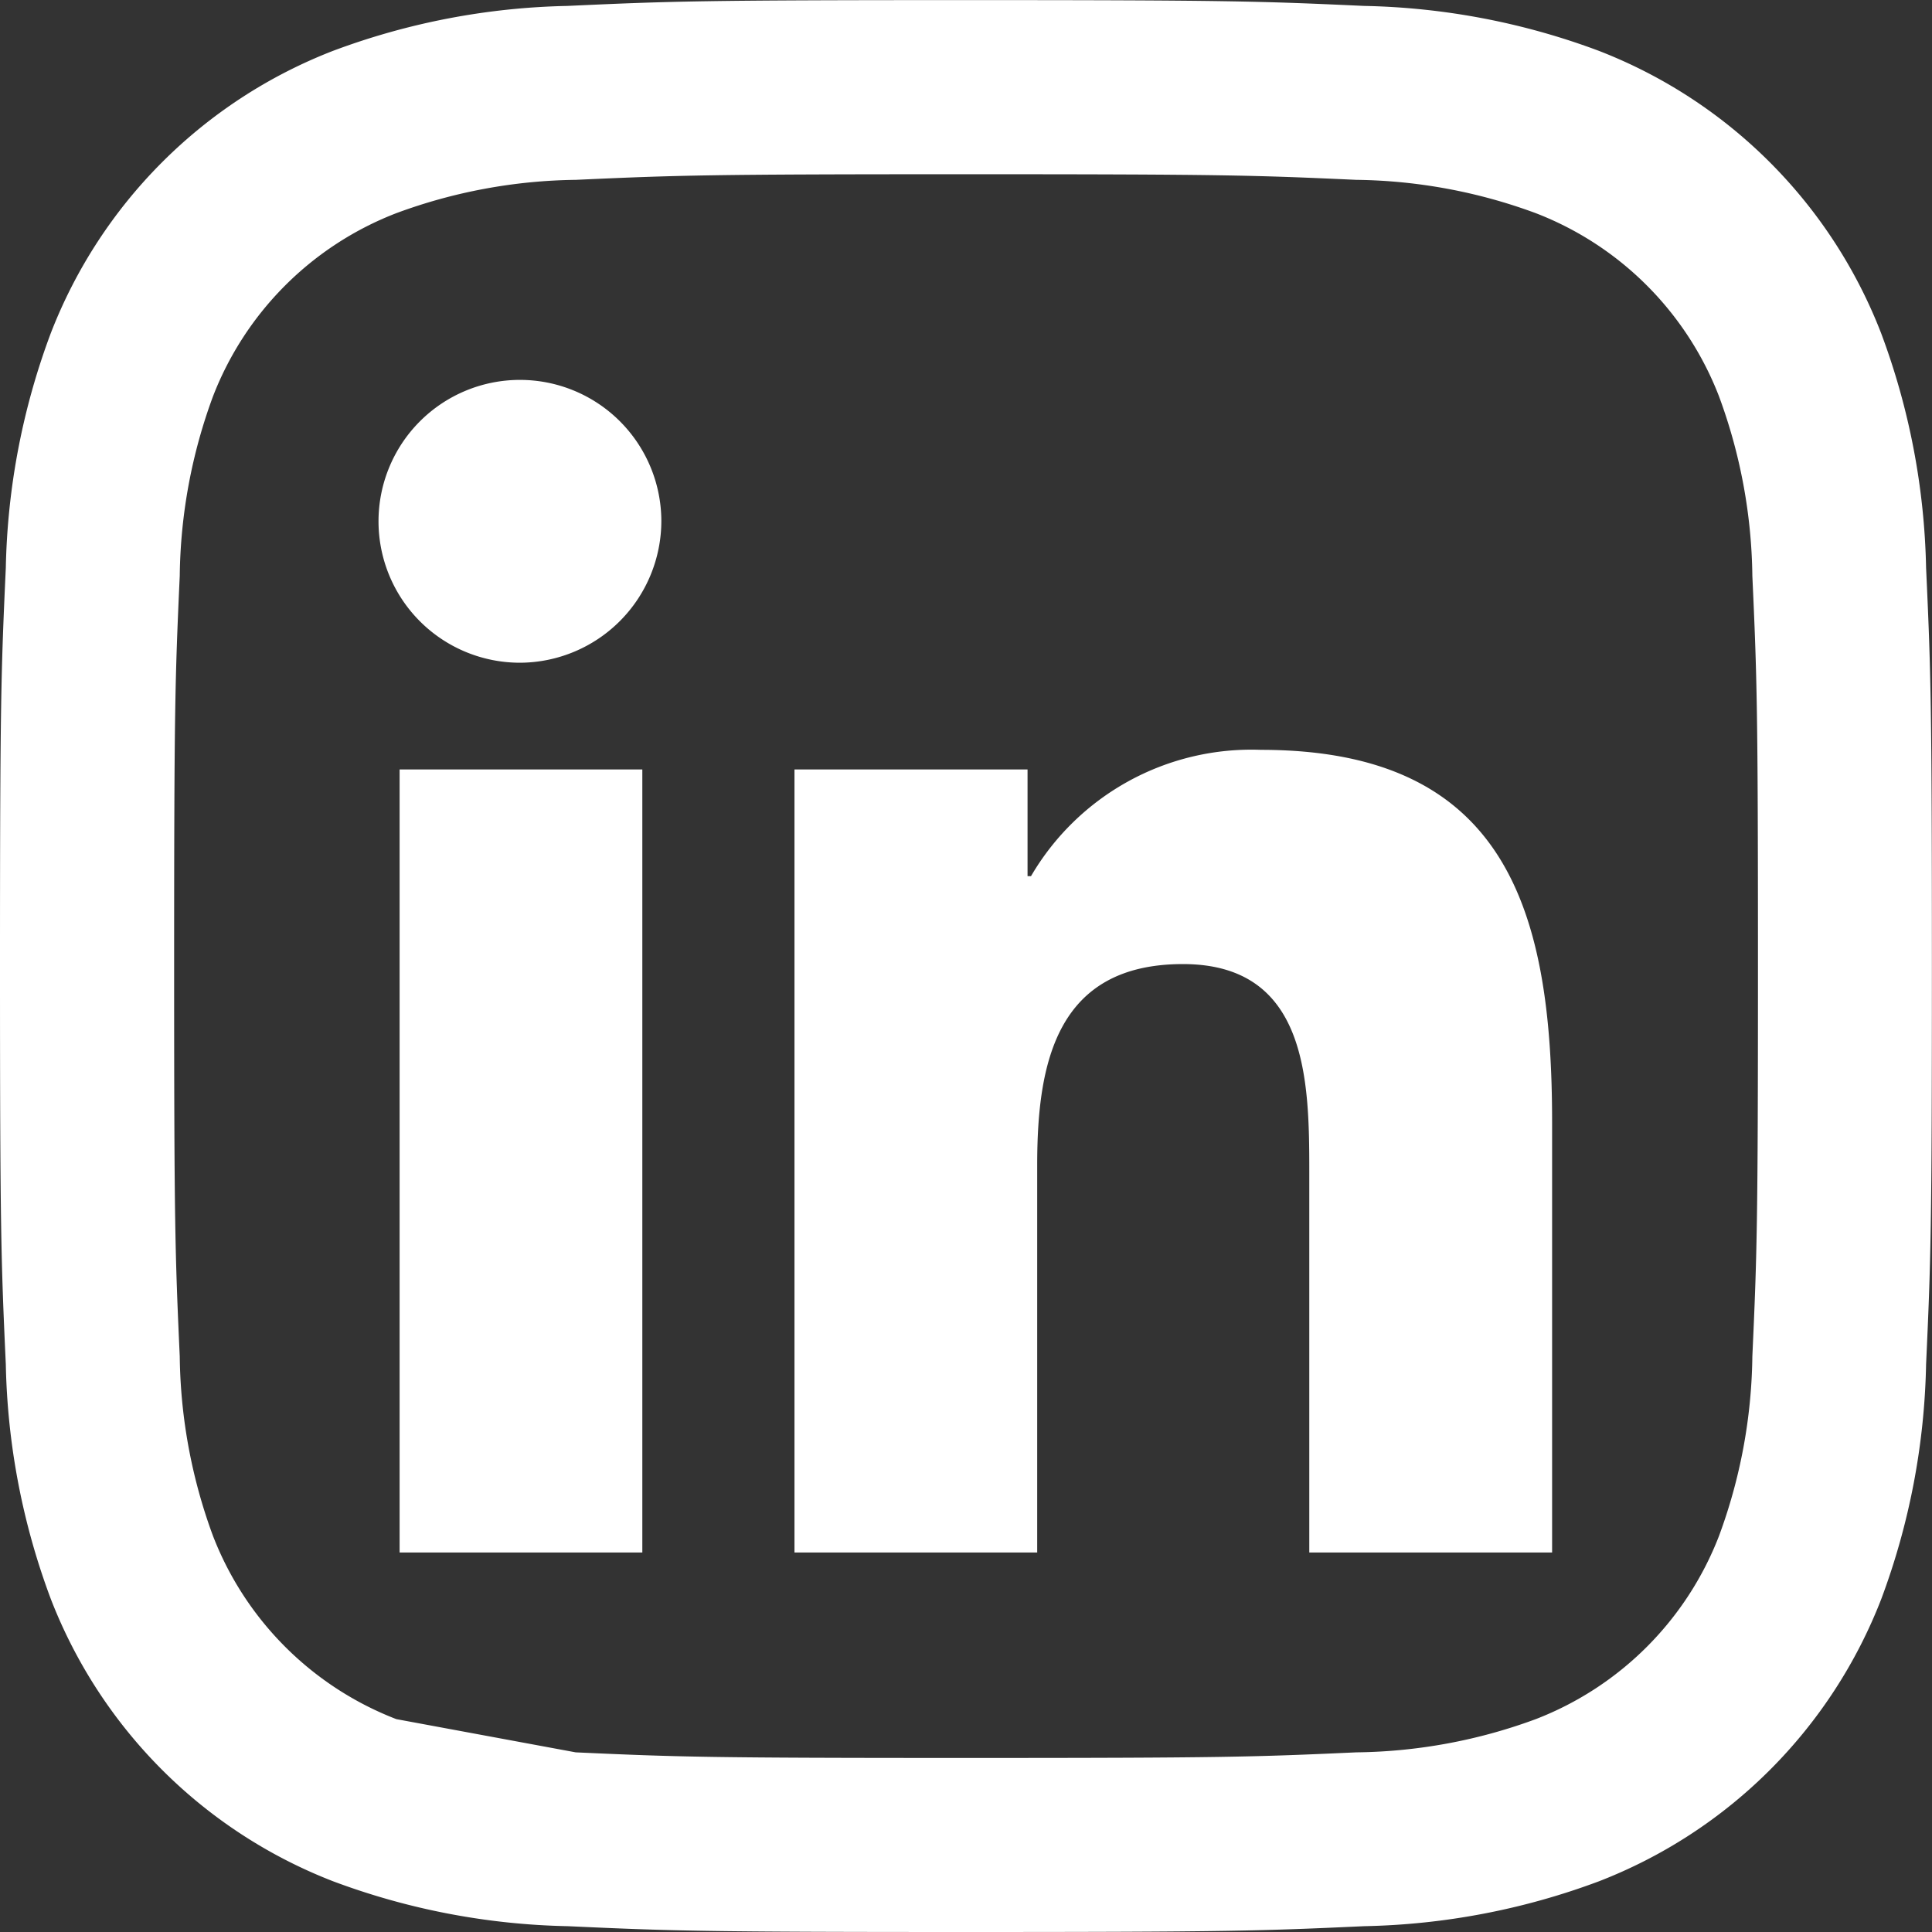 <svg xmlns="http://www.w3.org/2000/svg" width="19.605" height="19.605" viewBox="0 0 19.605 19.605">
  <rect x="0" y="0" width="19.605" height="19.605" fill="#333333" stroke="none"/>
  <g id="Gruppe_1449" data-name="Gruppe 1449" transform="translate(0 0)">
    <g id="Gruppe_1641" data-name="Gruppe 1641">
      <path id="Pfad_2357" data-name="Pfad 2357" d="M78.977,92.4a3.248,3.248,0,0,1-1.861-1.86,5.424,5.424,0,0,1-.337-1.82c-.047-1.034-.057-1.344-.057-3.961s.01-2.927.057-3.961a5.425,5.425,0,0,1,.337-1.82,3.246,3.246,0,0,1,1.861-1.86,5.422,5.422,0,0,1,1.82-.338c1.034-.047,1.344-.057,3.961-.057s2.927.01,3.961.057a5.425,5.425,0,0,1,1.82.338,3.245,3.245,0,0,1,1.86,1.86,5.425,5.425,0,0,1,.338,1.82c.047,1.034.057,1.344.057,3.961s-.01,2.927-.057,3.961a5.424,5.424,0,0,1-.338,1.82,3.247,3.247,0,0,1-1.86,1.86,5.418,5.418,0,0,1-1.82.337c-1.034.047-1.344.057-3.961.057s-2.927-.01-3.961-.057m-.081-17.722a7.186,7.186,0,0,0-2.379.455,5.012,5.012,0,0,0-2.867,2.867,7.18,7.18,0,0,0-.456,2.379c-.048,1.046-.059,1.379-.059,4.042s.011,3,.059,4.042a7.176,7.176,0,0,0,.456,2.379,5.013,5.013,0,0,0,2.867,2.867,7.189,7.189,0,0,0,2.379.455c1.046.048,1.379.059,4.041.059s3-.011,4.042-.059a7.192,7.192,0,0,0,2.38-.455,5.013,5.013,0,0,0,2.867-2.867A7.188,7.188,0,0,0,94.5,88.8c.048-1.046.059-1.379.059-4.042s-.011-3-.059-4.042a7.193,7.193,0,0,0-.456-2.379,5.012,5.012,0,0,0-2.867-2.867,7.189,7.189,0,0,0-2.38-.455c-1.045-.048-1.379-.059-4.042-.059s-3,.011-4.041.059" transform="translate(-74.955 -74.955)" fill="#fff"/>
      <path id="Icon_awesome-linkedin-in" data-name="Icon awesome-linkedin-in" d="M2.663,11.9H.2V3.954H2.663ZM1.428,2.871A1.435,1.435,0,1,1,2.856,1.429,1.44,1.44,0,0,1,1.428,2.871ZM11.892,11.9H9.431V8.029c0-.921-.019-2.1-1.282-2.1-1.282,0-1.479,1-1.479,2.036V11.9H4.207V3.954H6.572V5.037h.035A2.591,2.591,0,0,1,8.94,3.755c2.5,0,2.955,1.643,2.955,3.778V11.9Z" transform="translate(3.855 3.854)" fill="#fff"/>
    </g>
  </g>
</svg>

